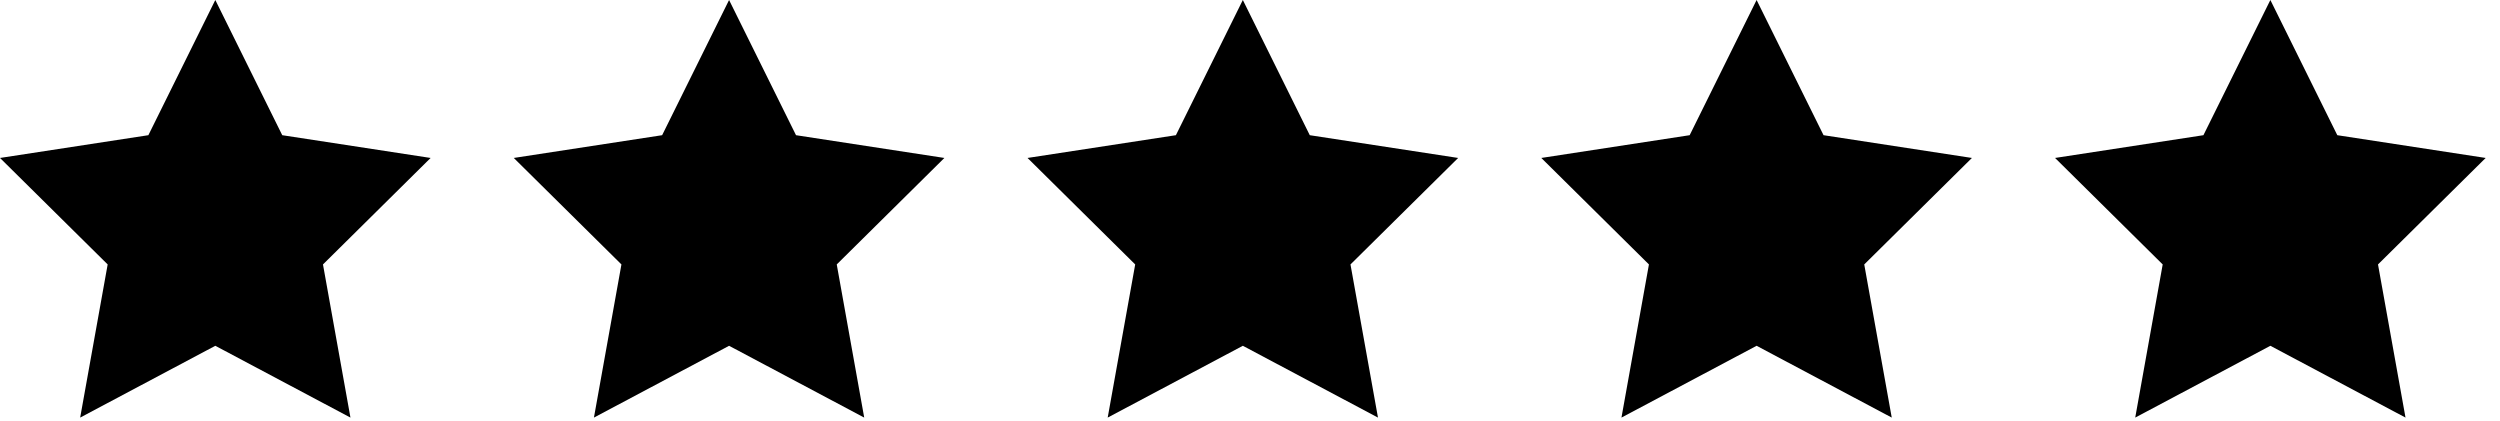 <svg width="89" height="15" viewBox="0 0 89 15" fill="none" xmlns="http://www.w3.org/2000/svg">
<path d="M10.048 4.813L7.665 0L5.282 4.813L0 5.623L3.833 9.414L2.854 14.866L7.665 12.31L12.476 14.866L11.498 9.414L15.33 5.623L10.048 4.813Z" fill="black"/>
<path d="M28.338 4.813L25.955 0L23.572 4.813L18.29 5.623L22.123 9.414L21.144 14.866L25.955 12.31L30.766 14.866L29.788 9.414L33.62 5.623L28.338 4.813Z" fill="black"/>
<path d="M46.628 4.813L44.245 0L41.862 4.813L36.58 5.623L40.413 9.414L39.434 14.866L44.245 12.31L49.056 14.866L48.077 9.414L51.91 5.623L46.628 4.813Z" fill="black"/>
<path d="M64.918 4.813L62.535 0L60.152 4.813L54.87 5.623L58.702 9.414L57.724 14.866L62.535 12.31L67.346 14.866L66.367 9.414L70.2 5.623L64.918 4.813Z" fill="black"/>
<path d="M88.49 5.623L83.208 4.813L80.825 0L78.442 4.813L73.16 5.623L76.992 9.414L76.014 14.866L80.825 12.31L85.636 14.866L84.657 9.414L88.49 5.623Z" fill="black"/>
</svg>
